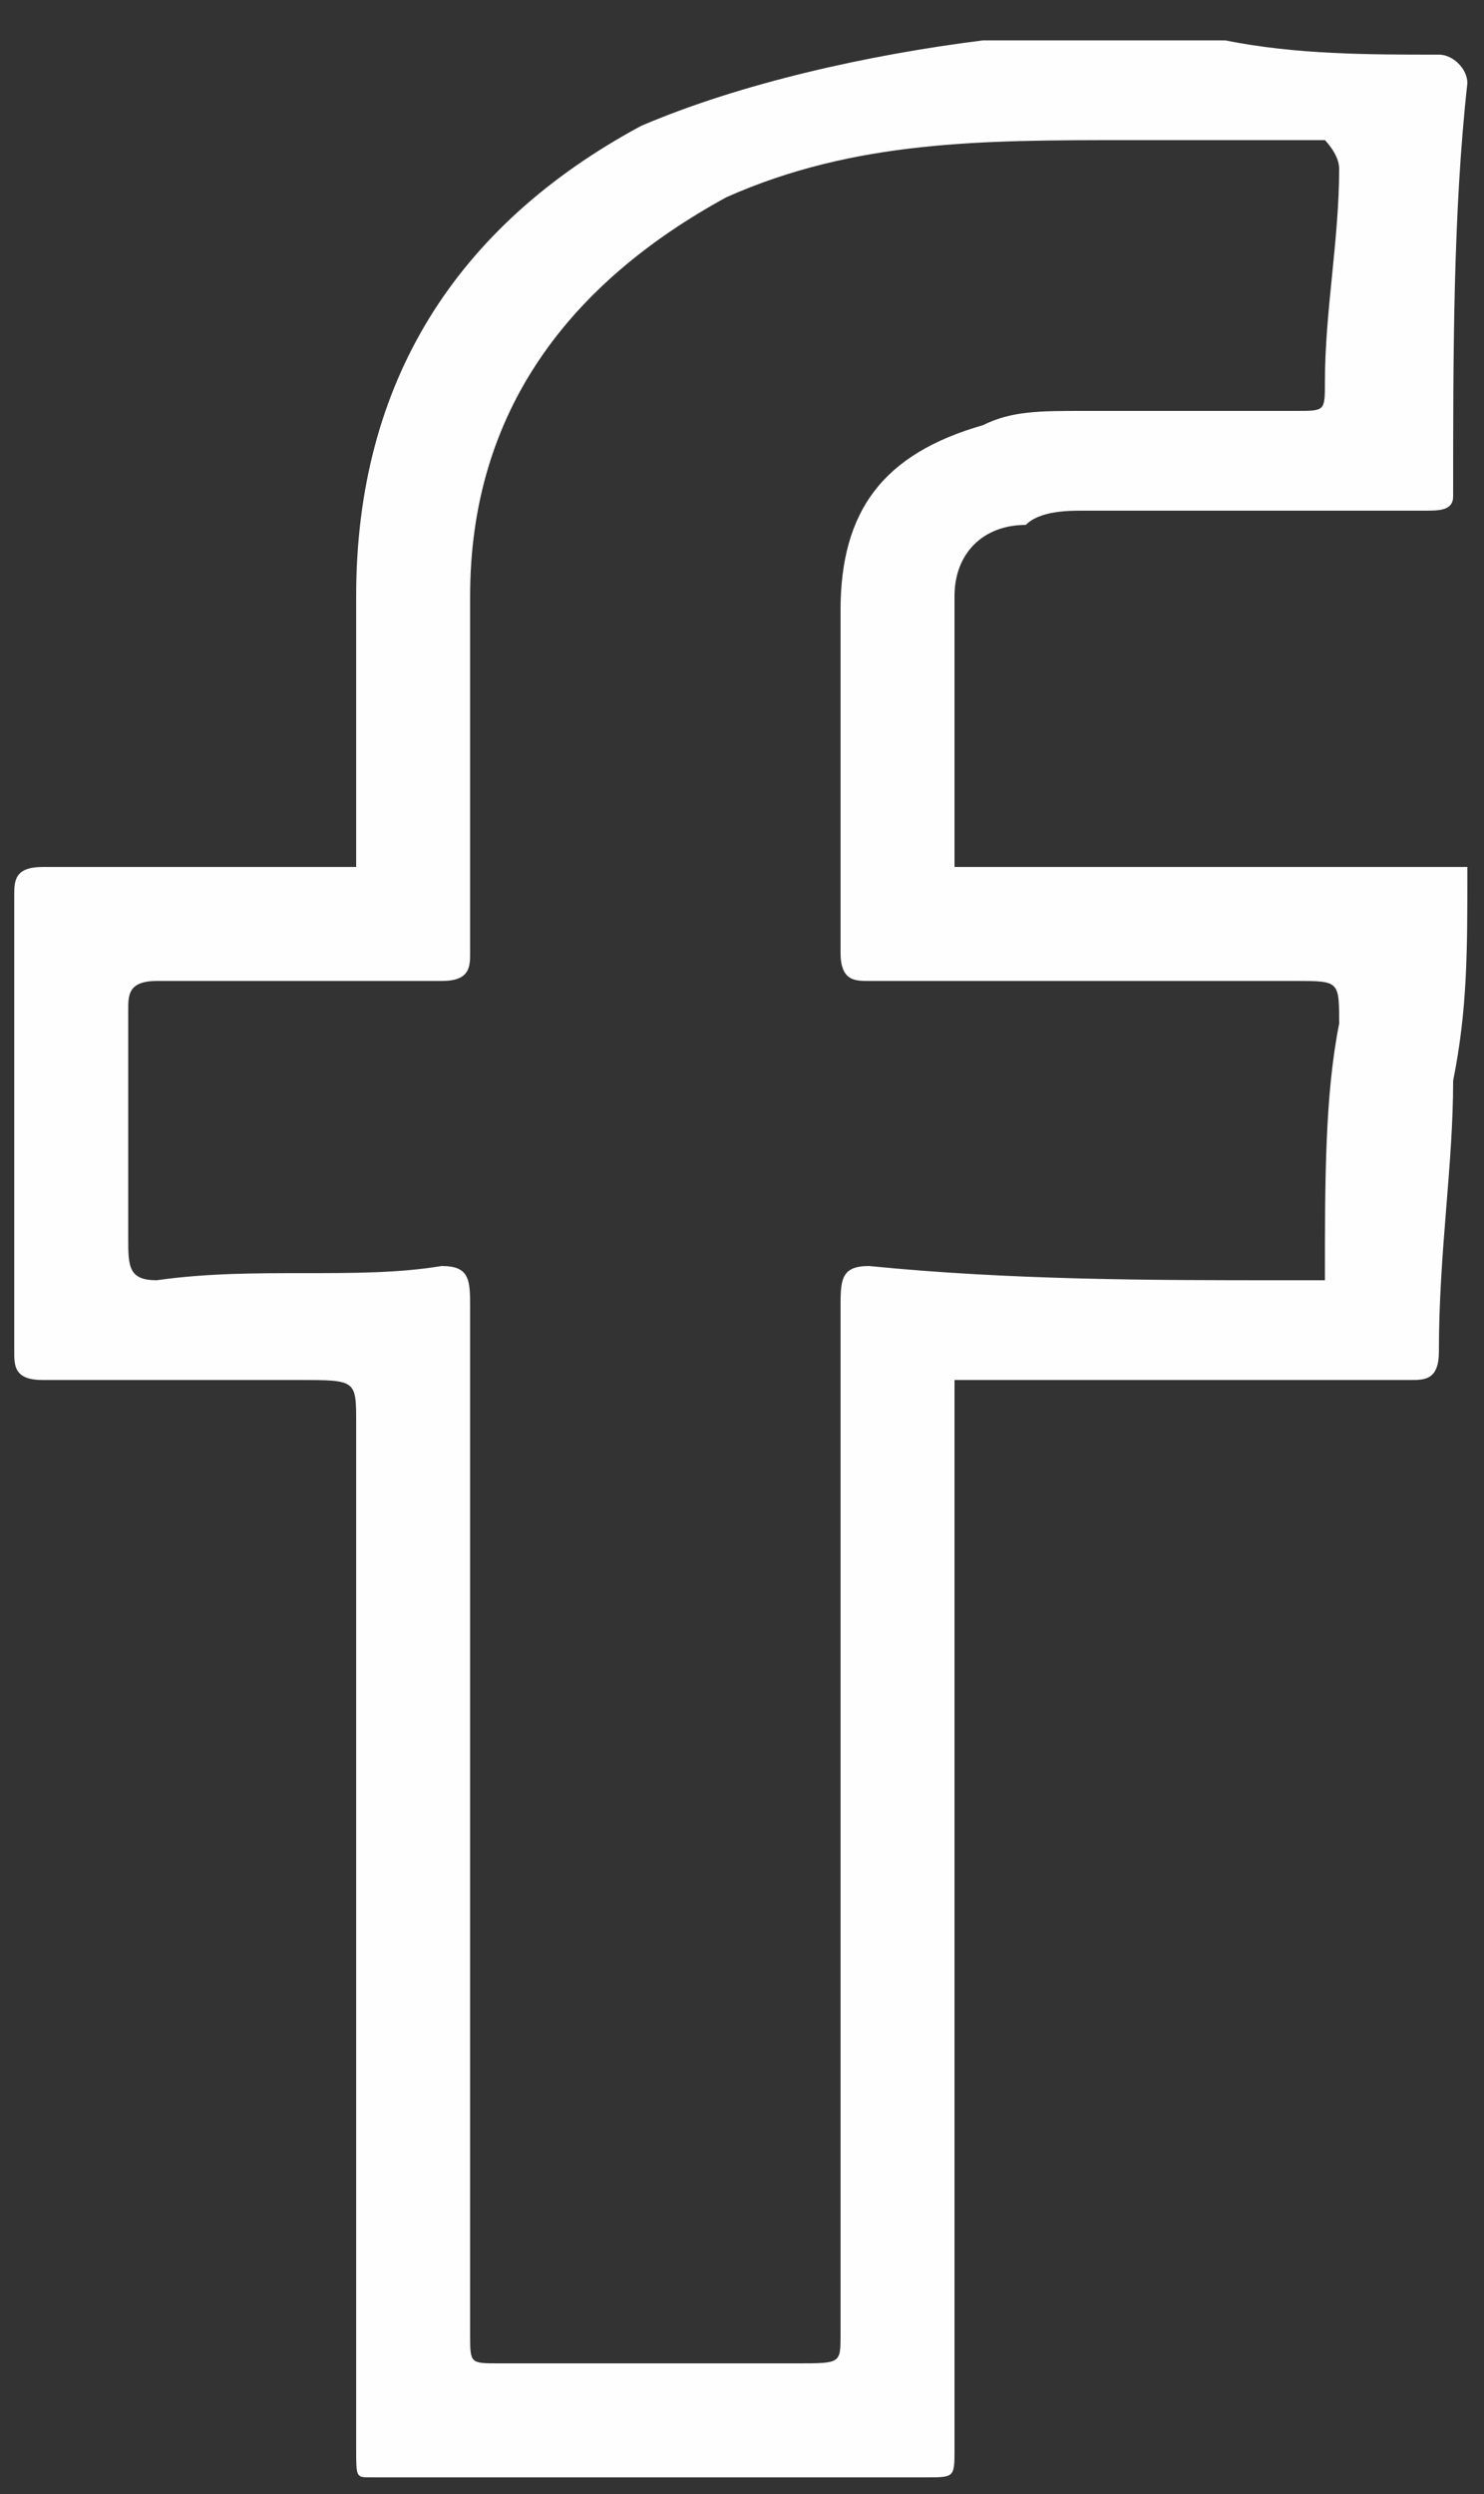 <svg version="1.2" baseProfile="tiny-ps" xmlns="http://www.w3.org/2000/svg" viewBox="0 0 25 42" width="25" height="42">
	<rect x="0" y="0" width="25" height="42" fill="#333333" stroke="none"/>
	<title>Page 2</title>
	<style>
		tspan { white-space:pre }
		.shp0 { fill: #fefefe } 
	</style>
	<g id="Page 2">
		<path id="Path 53" fill-rule="evenodd" class="shp0" d="M24.72 14.6C24.72 16.04 24.72 17 24.48 18.2C24.48 19.64 24.24 21.08 24.24 22.76C24.24 23.24 24 23.24 23.76 23.24C21.36 23.24 19.2 23.24 17.04 23.24C16.56 23.24 16.56 23.24 16.08 23.24C16.08 29 16.08 35.24 16.08 41.24C16.08 41.72 16.08 41.72 15.6 41.72C12.48 41.72 9.6 41.72 6.24 41.72C6 41.72 6 41.72 6 41.24C6 35.48 6 29.72 6 23.96C6 23.24 6 23.24 5.04 23.24C3.6 23.24 2.16 23.24 0.72 23.24C0.24 23.24 0.24 23 0.24 22.76C0.24 20.12 0.24 17.72 0.24 15.08C0.24 14.84 0.24 14.6 0.72 14.6C2.16 14.6 4.56 14.6 6 14.6C6 13.16 6 11.48 6 10.04C6 6.44 7.68 3.8 10.8 2.12C12.48 1.4 14.64 0.92 16.56 0.68C16.8 0.68 19.2 0.68 19.44 0.68C19.92 0.68 20.16 0.68 20.64 0.68C21.84 0.92 23.04 0.92 24.24 0.92C24.48 0.92 24.72 1.16 24.72 1.4C24.48 3.56 24.48 5.96 24.48 8.36C24.48 8.6 24.24 8.6 24 8.6C22.08 8.6 20.16 8.6 18.24 8.6C18 8.6 17.52 8.6 17.28 8.84C16.56 8.84 16.08 9.32 16.08 10.04C16.08 11.48 16.08 13.16 16.08 14.6L24.72 14.6ZM21.84 16.52C19.44 16.52 17.04 16.52 14.64 16.52C14.4 16.52 14.16 16.52 14.16 16.04C14.16 14.36 14.16 12.2 14.16 10.28C14.16 8.6 14.88 7.64 16.56 7.16C17.04 6.92 17.52 6.92 18.24 6.92C19.44 6.92 20.64 6.92 21.84 6.92C22.32 6.92 22.32 6.92 22.32 6.44C22.32 5.24 22.56 4.04 22.56 2.84C22.56 2.6 22.32 2.36 22.32 2.36C21.12 2.36 20.16 2.36 18.96 2.36C16.56 2.36 14.4 2.36 12.24 3.32C9.6 4.76 7.92 6.92 7.92 10.04C7.92 12.2 7.92 14.12 7.92 16.04C7.92 16.28 7.92 16.52 7.44 16.52C6 16.52 4.32 16.52 2.64 16.52C2.16 16.52 2.16 16.76 2.16 17C2.16 18.44 2.16 19.64 2.16 20.84C2.16 21.32 2.16 21.56 2.64 21.56C4.32 21.32 6 21.56 7.44 21.32C7.92 21.32 7.92 21.56 7.92 22.04C7.92 27.8 7.92 33.56 7.92 39.32C7.92 39.8 7.92 39.8 8.4 39.8C10.08 39.8 11.76 39.8 13.44 39.8C14.16 39.8 14.16 39.8 14.16 39.32C14.16 33.56 14.16 27.8 14.16 22.04C14.16 21.56 14.16 21.32 14.64 21.32C17.04 21.56 19.44 21.56 21.6 21.56L22.32 21.56C22.32 19.88 22.32 18.44 22.56 17.24C22.56 16.52 22.56 16.52 21.84 16.52Z" />
	</g>
</svg>